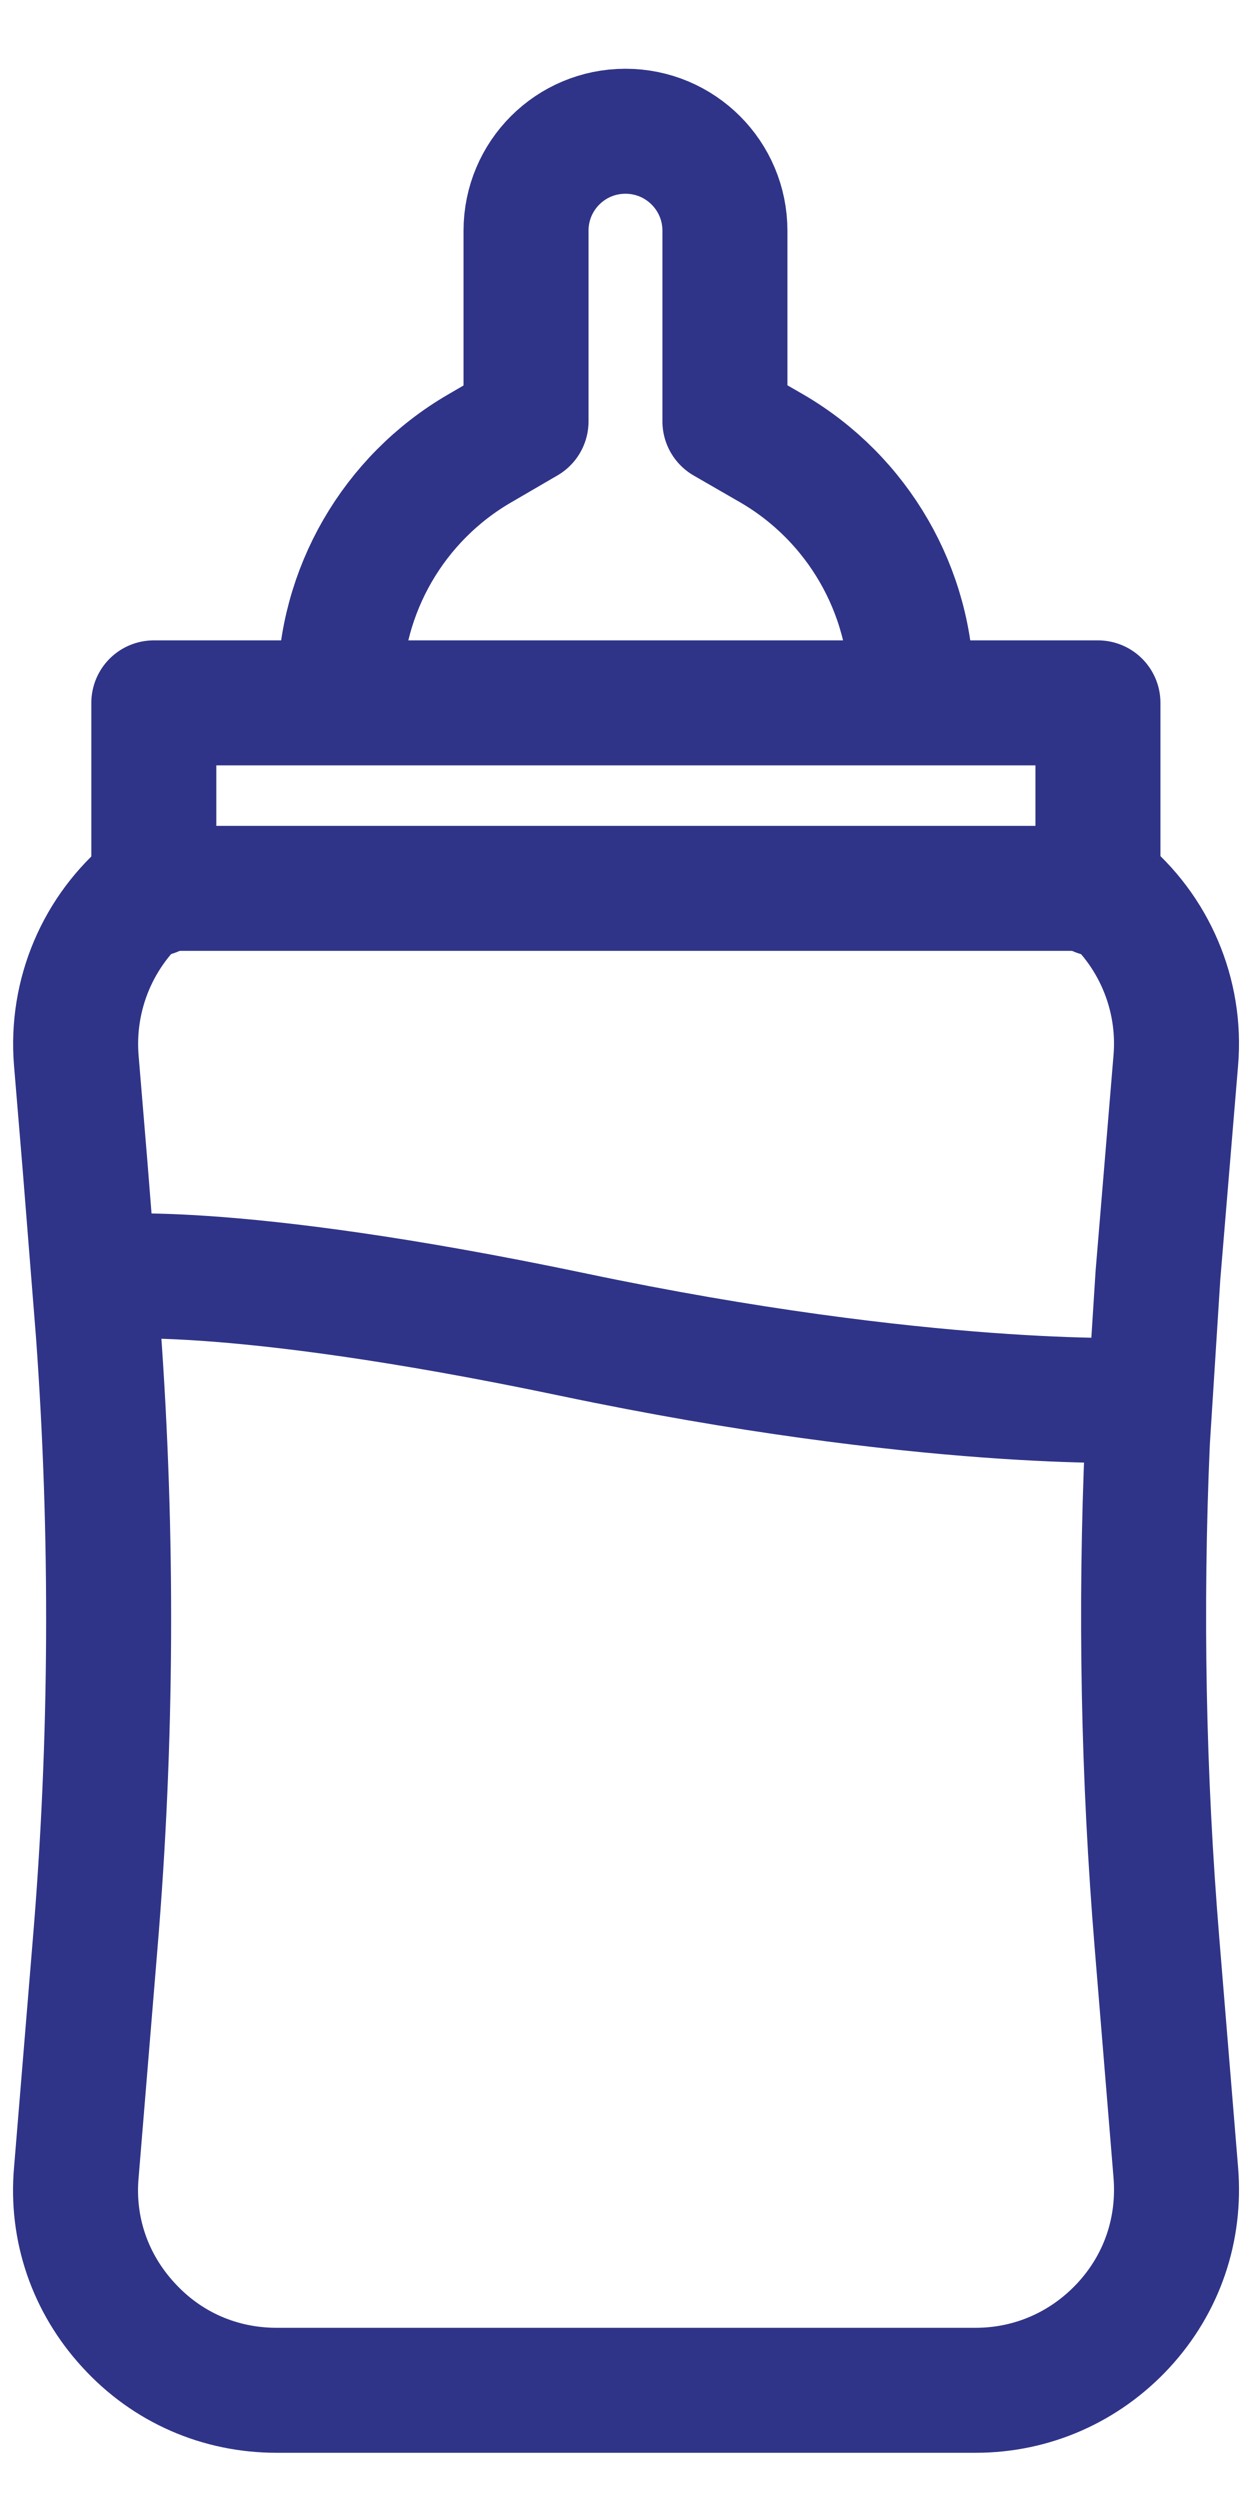 <svg width="17" height="34" viewBox="0 0 17 34" fill="none" xmlns="http://www.w3.org/2000/svg">
<path d="M4.623 9.389C4.623 8.037 5.352 6.778 6.524 6.098L7.154 5.731V3.138C7.154 2.39 7.758 1.785 8.506 1.785C9.254 1.785 9.859 2.39 9.859 3.138V5.731L10.495 6.098C11.666 6.778 12.396 8.037 12.396 9.389" stroke="#2F3488" stroke-width="1.7" stroke-miterlimit="10" stroke-linecap="round" stroke-linejoin="round"/>
<path d="M2.092 12.158V9.559H14.932V12.158" stroke="#2F3488" stroke-width="1.7" stroke-miterlimit="10" stroke-linecap="round" stroke-linejoin="round"/>
<path d="M1.157 15.859L1.038 14.426C0.963 13.522 1.337 12.649 2.029 12.082H15C15.692 12.649 16.066 13.522 15.991 14.419L15.748 17.343L15.605 19.599C15.505 21.88 15.549 24.168 15.736 26.437L15.991 29.547C16.054 30.32 15.804 31.055 15.281 31.623C14.757 32.19 14.04 32.508 13.268 32.508H3.762C2.989 32.508 2.272 32.196 1.749 31.623C1.225 31.055 0.97 30.314 1.038 29.547L1.294 26.437C1.524 23.682 1.537 20.883 1.337 18.122L1.157 15.859Z" stroke="#2F3488" stroke-width="1.7" stroke-miterlimit="10" stroke-linecap="round" stroke-linejoin="round"/>
<path d="M1.355 17.373C1.355 17.373 3.02 17.149 7.8 18.152C12.581 19.156 15.467 19.043 15.467 19.043" stroke="#2F3488" stroke-width="1.7" stroke-miterlimit="10" stroke-linecap="round" stroke-linejoin="round"/>
</svg>
